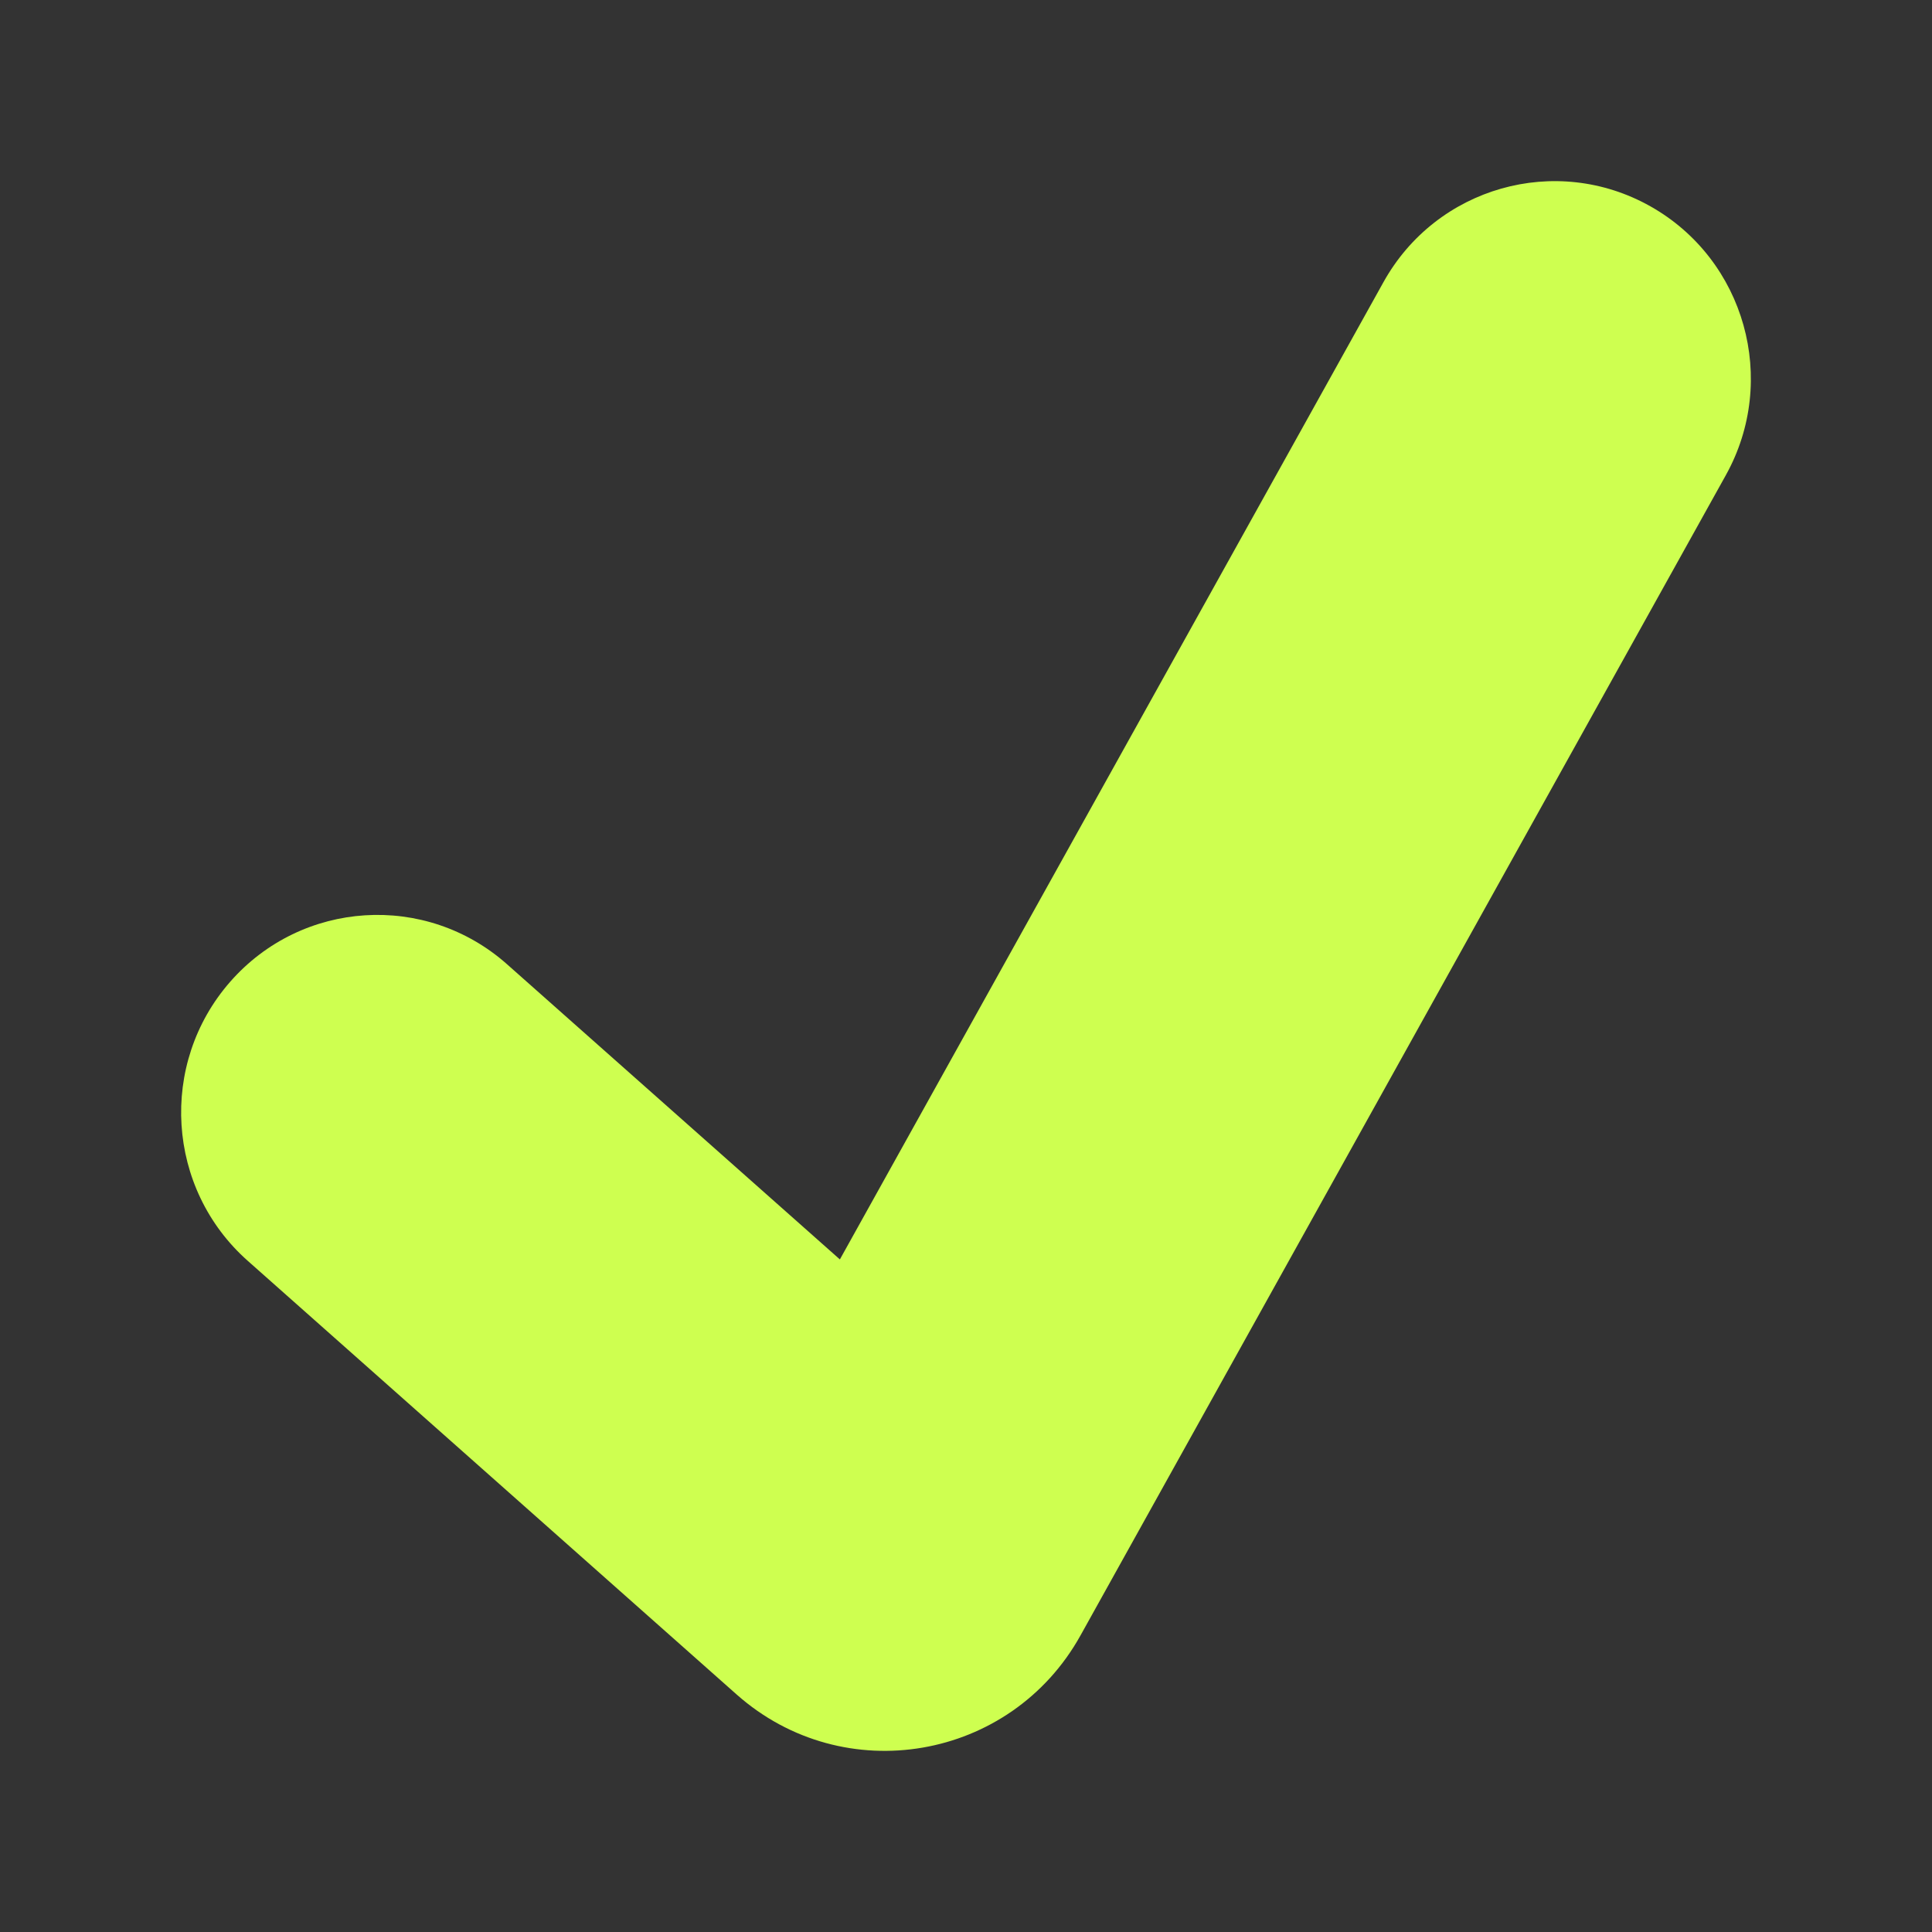 <?xml version="1.0" encoding="UTF-8"?> <svg xmlns="http://www.w3.org/2000/svg" viewBox="1984 2484 32 32" width="32" height="32"><rect x="1984" y="2484" width="32" height="32" fill="#333333" stroke="none"/><path fill="#ceff50" stroke="none" fill-opacity="1" stroke-width="1" stroke-opacity="1" color="rgb(51, 51, 51)" font-size-adjust="none" id="tSvgf484895c6" title="Path 1" d="M 2011.337 2487.418 C 2012.903 2488.301 2013.462 2490.295 2012.585 2491.871 C 2009.023 2498.277 2005.46 2504.682 2001.897 2511.087 C 2000.742 2513.165 1997.976 2513.64 1996.201 2512.066 C 1993.502 2509.671 1990.802 2507.276 1988.102 2504.882 C 1986.755 2503.687 1986.625 2501.619 1987.811 2500.263 C 1988.998 2498.907 1991.051 2498.776 1992.398 2499.971 C 1994.236 2501.601 1996.073 2503.231 1997.911 2504.86 C 2000.912 2499.465 2003.913 2494.069 2006.914 2488.674C 2007.791 2487.097 2009.771 2486.535 2011.337 2487.418Z"></path><defs> </defs></svg> 